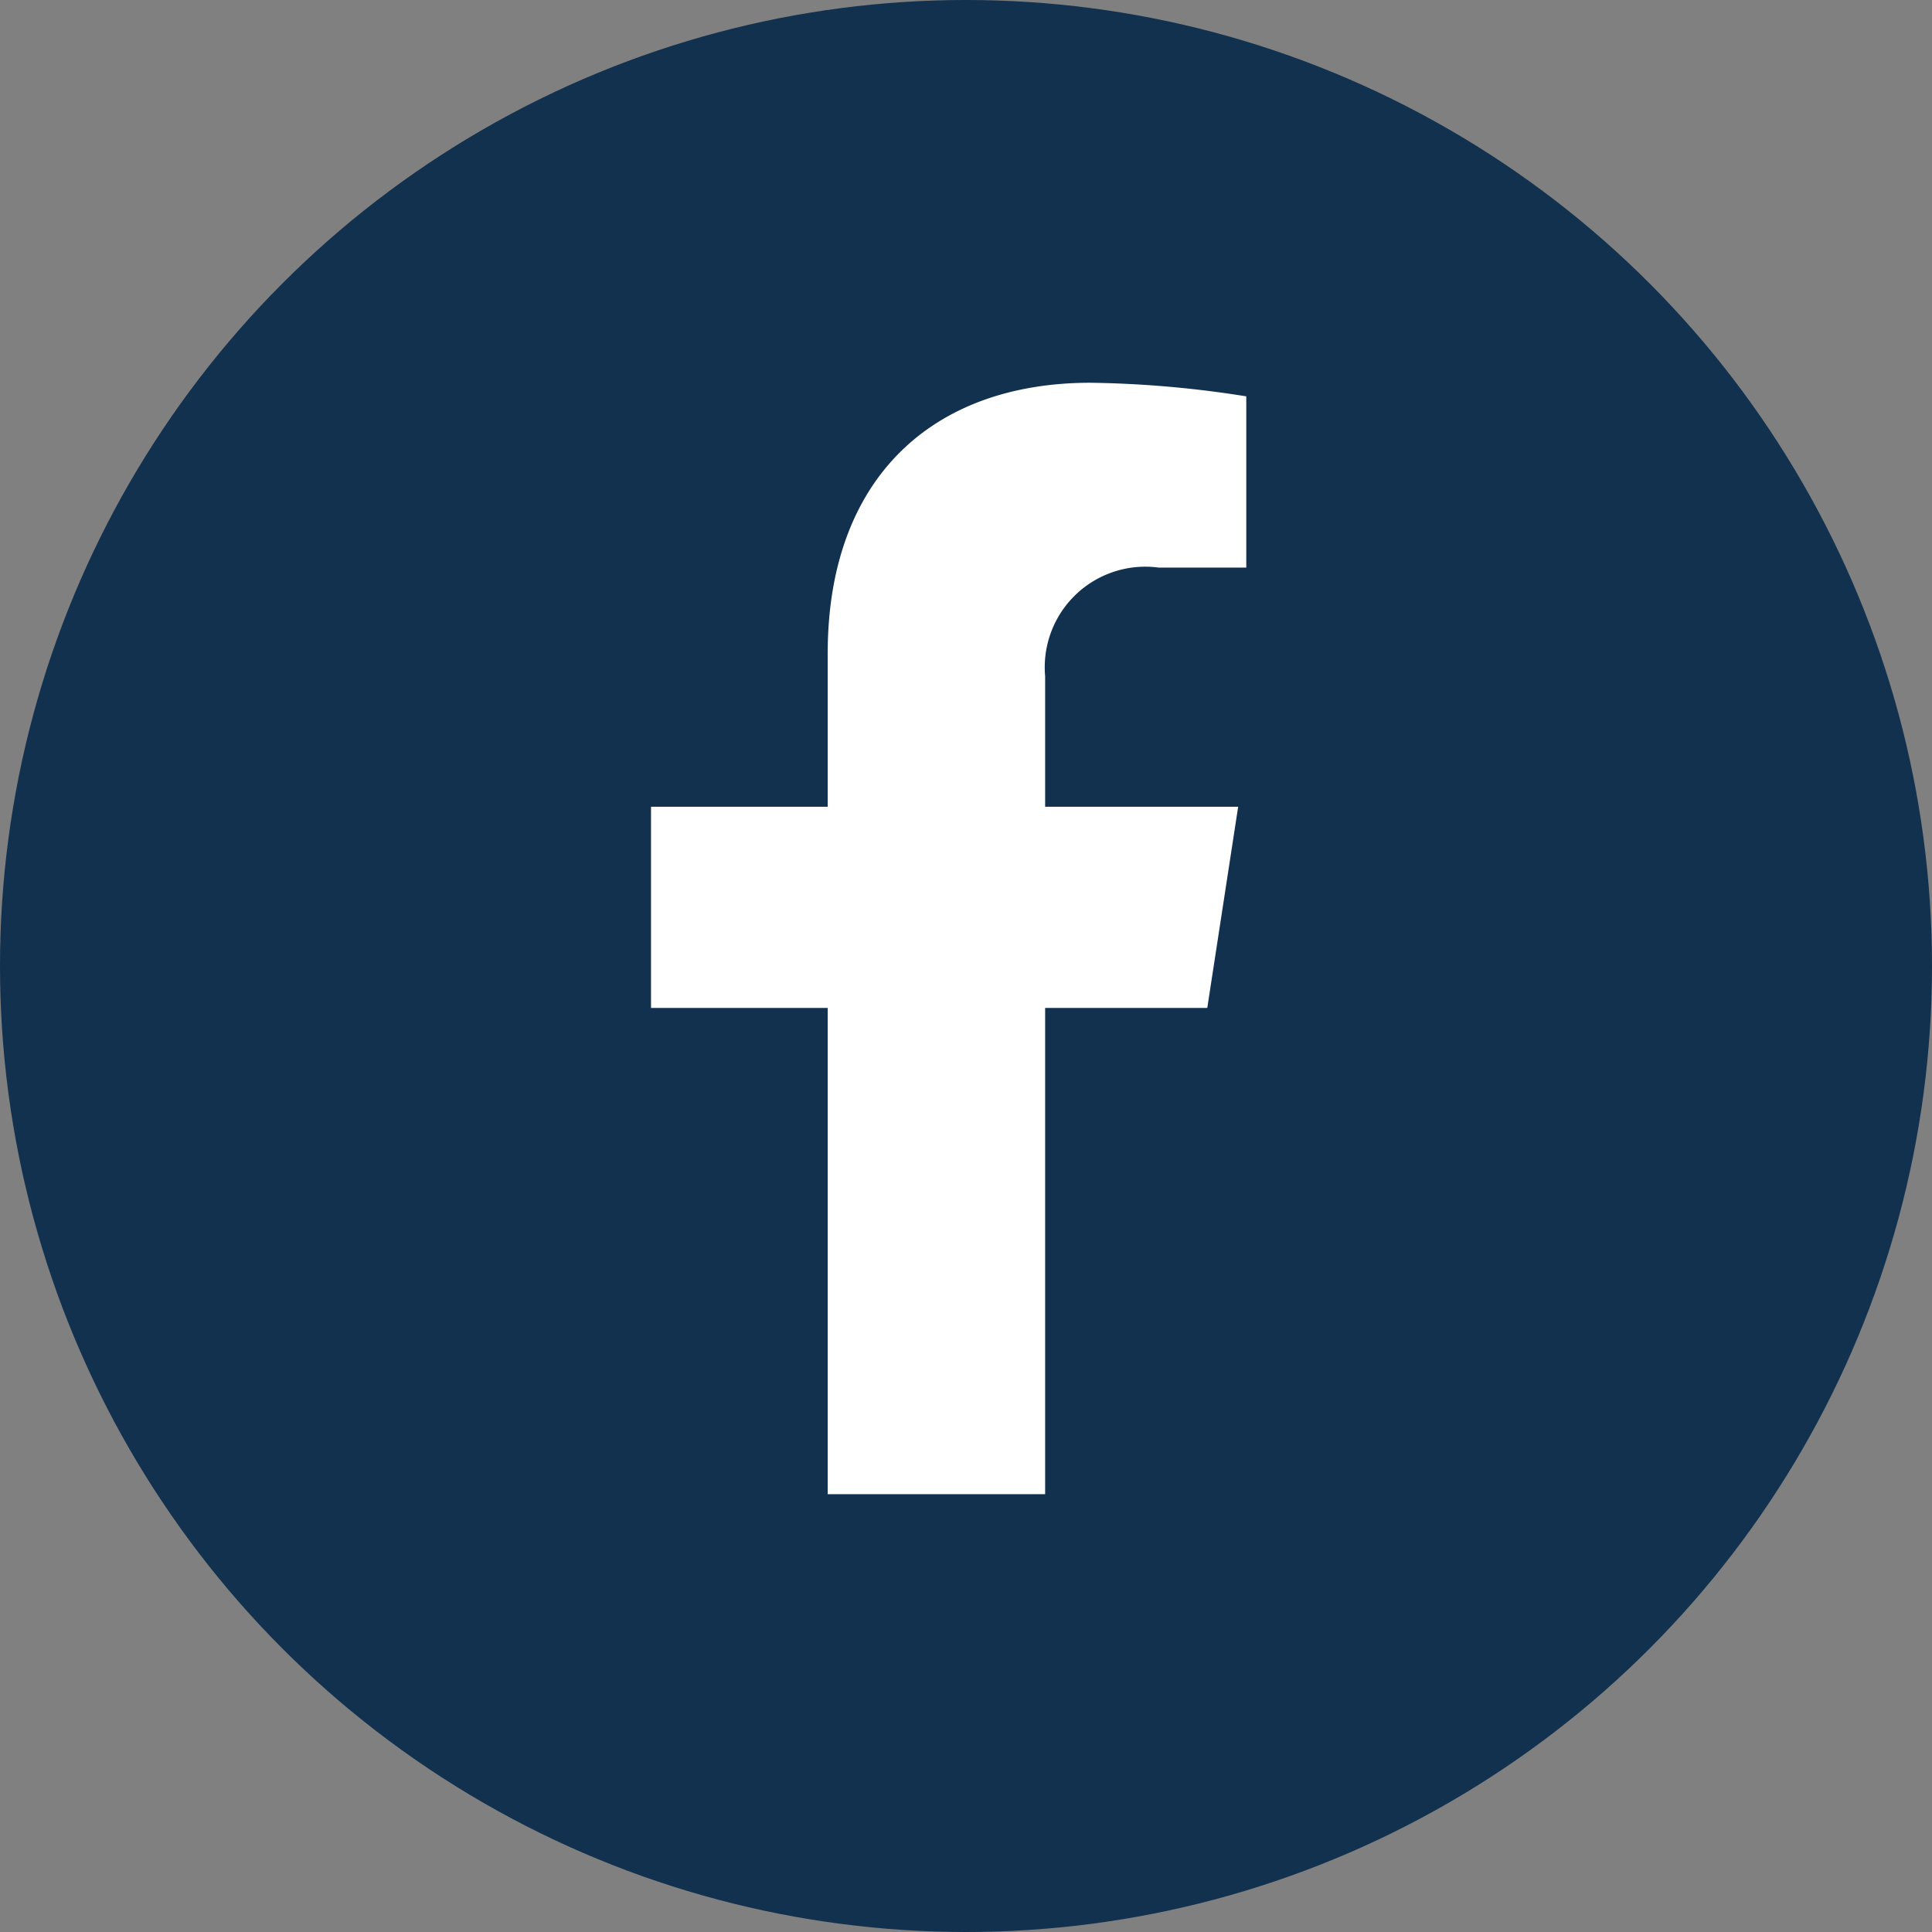 <svg id="Component_8_1" data-name="Component 8 – 1" xmlns="http://www.w3.org/2000/svg" width="53" height="53" viewBox="0 0 53 53">
  <rect x="0" y="0" width="53" height="53" fill="#808080" stroke="none"/>
  <g id="Group_36" data-name="Group 36" transform="translate(-1215 -4954)">
    <circle id="Ellipse_1" data-name="Ellipse 1" cx="26.5" cy="26.5" r="26.5" transform="translate(1215 4954)" fill="#11314f"/>
    <path id="Icon_awesome-facebook-f" data-name="Icon awesome-facebook-f" d="M16.869,17.15l.847-5.518H12.421V8.051a2.759,2.759,0,0,1,3.111-2.981h2.407V.373A29.352,29.352,0,0,0,13.666,0c-4.36,0-7.21,2.643-7.21,7.427v4.205H1.609V17.15H6.456V30.489h5.965V17.15Z" transform="translate(1231.25 4964.5)" fill="#fff"/>
  </g>
</svg>

